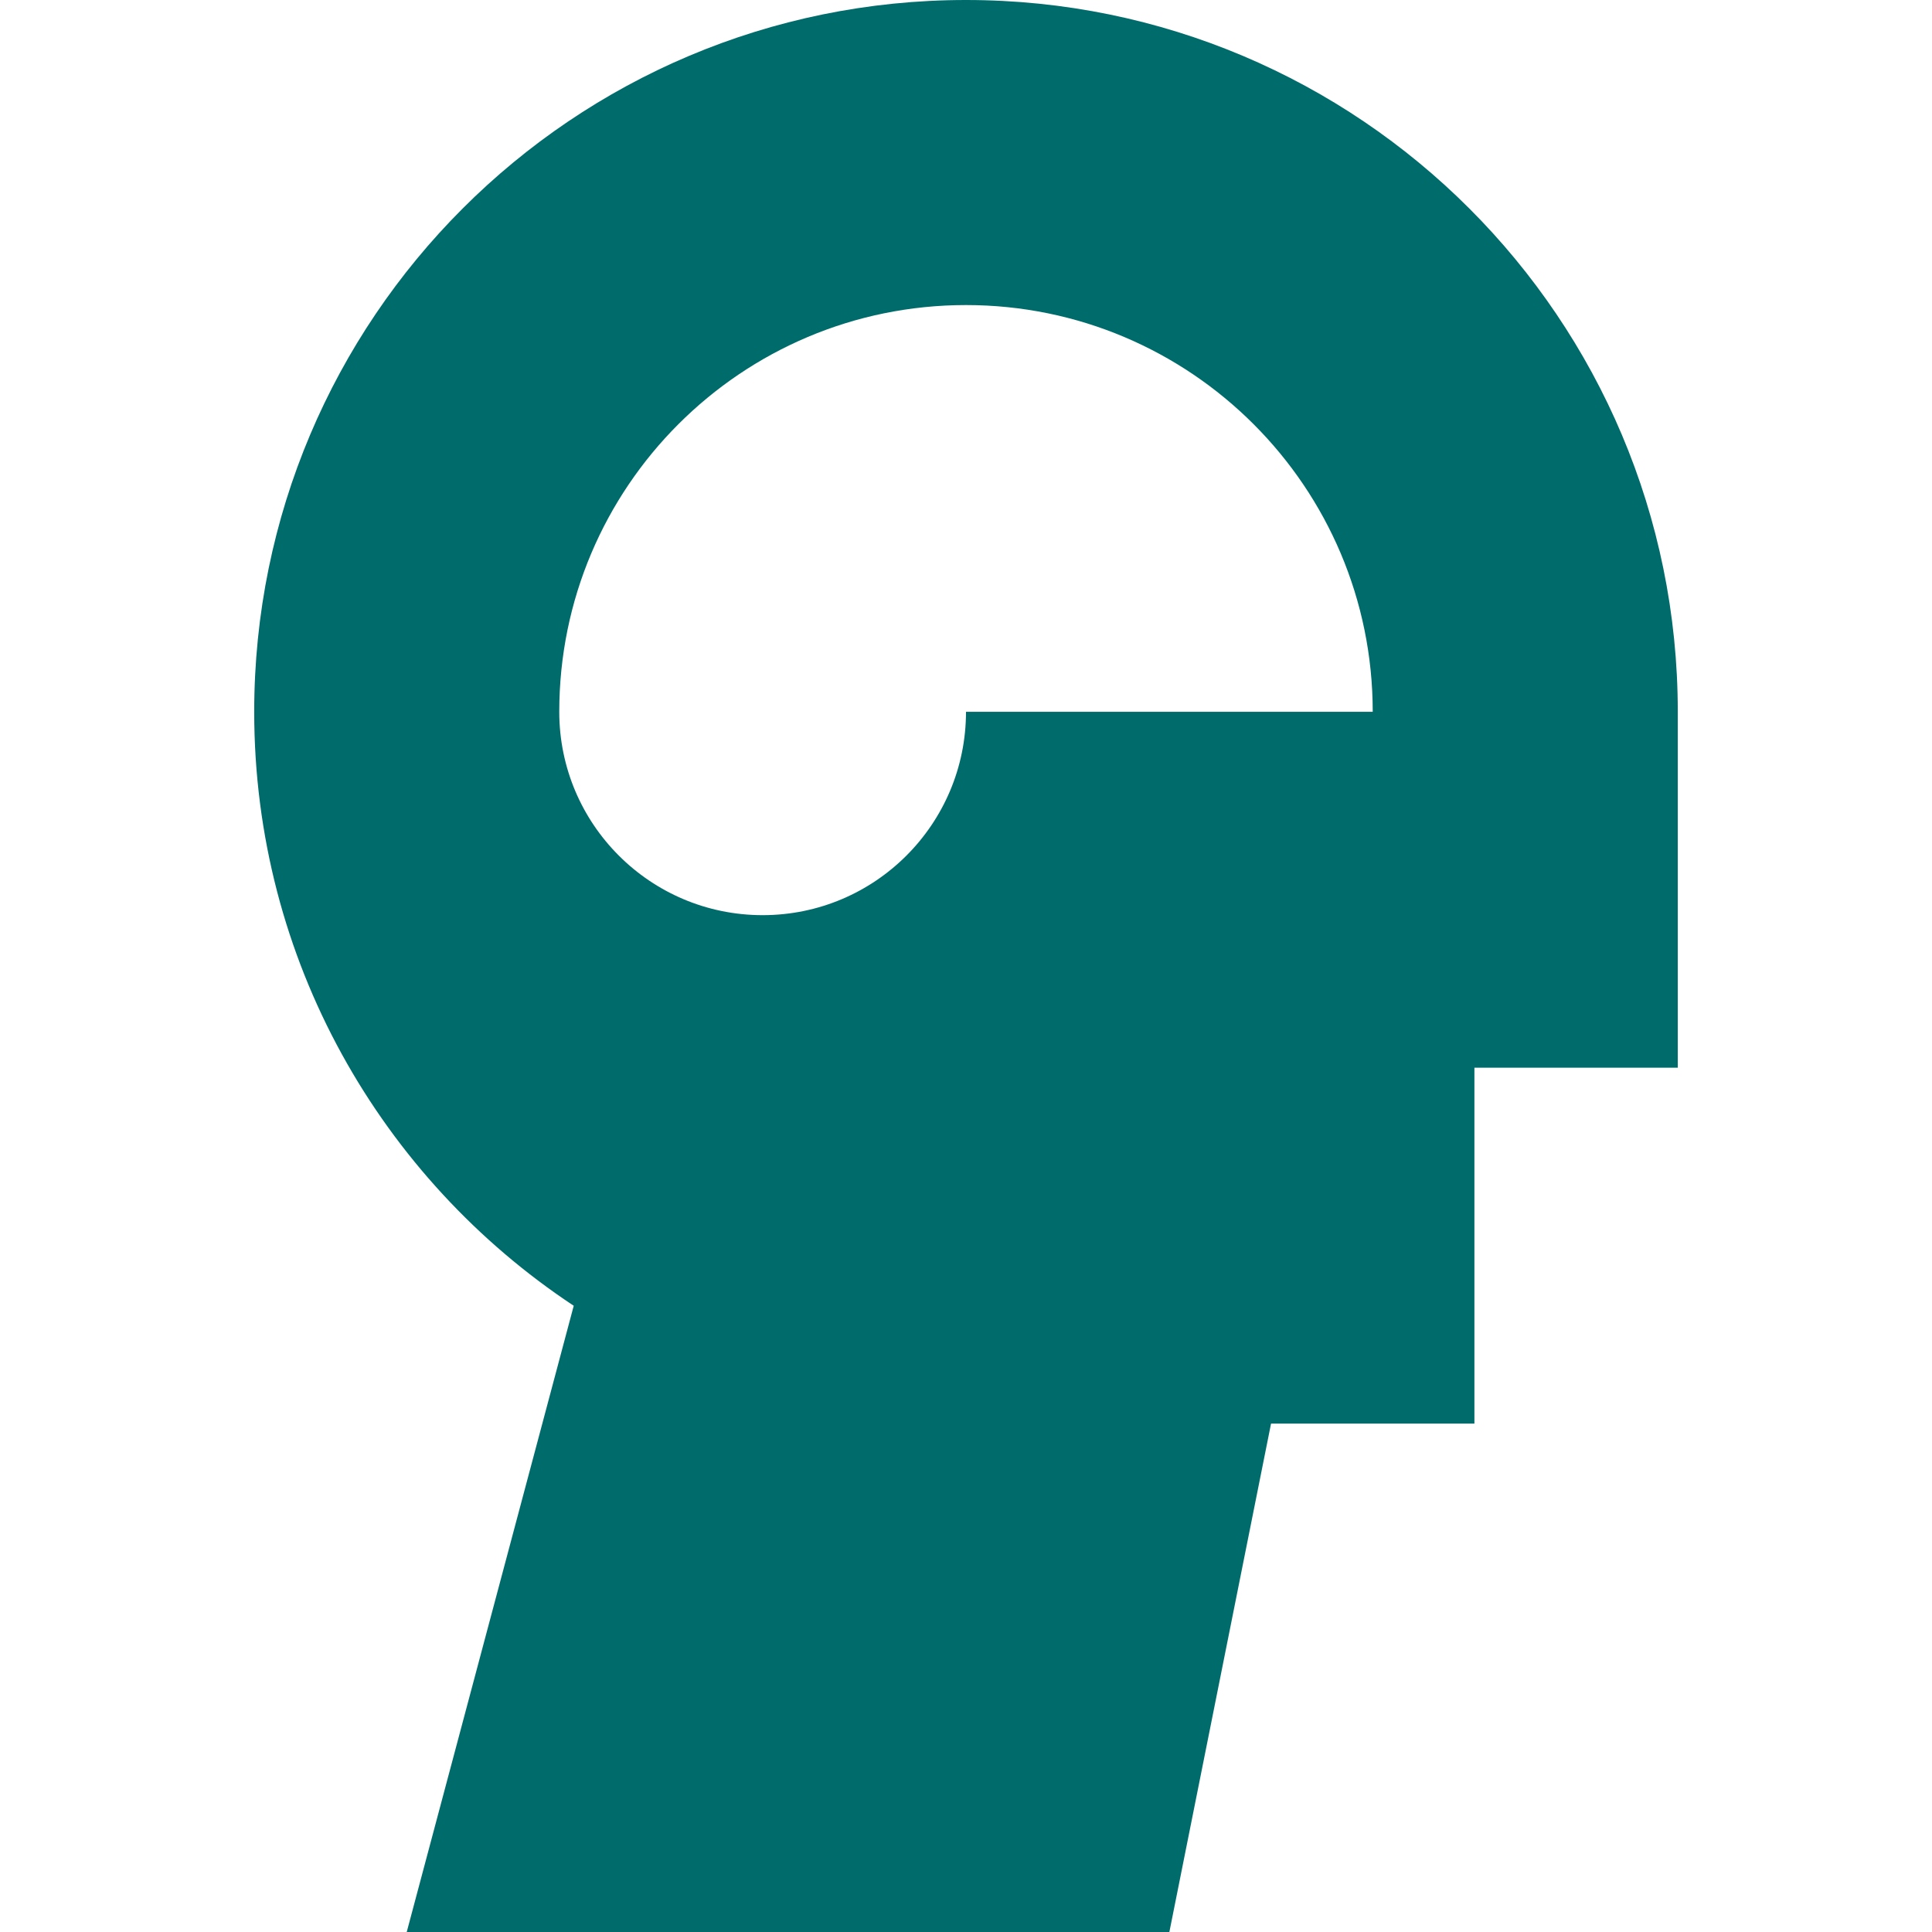 <?xml version="1.0" encoding="UTF-8" standalone="no"?> <svg xmlns:inkscape="http://www.inkscape.org/namespaces/inkscape" xmlns:sodipodi="http://sodipodi.sourceforge.net/DTD/sodipodi-0.dtd" xmlns="http://www.w3.org/2000/svg" xmlns:svg="http://www.w3.org/2000/svg" fill="#000000" height="800px" width="800px" version="1.1" id="Layer_1" viewBox="0 0 512 512" xml:space="preserve" sodipodi:docname="investment-brain-svgrepo-com.svg" inkscape:version="1.3.2 (091e20e, 2023-11-25)"><defs id="defs2"></defs> <g id="g2" style="fill:#006b6b;fill-opacity:1"> <g id="g1" style="fill:#006b6b;fill-opacity:1"> <path d="M256,0C151.821,0,67.368,84.453,67.368,188.632c0,65.76,33.656,123.648,84.677,157.41L107.789,512h202.105l26.947-134.737 h53.893l0.001-94.316h53.895v-94.316C444.632,84.453,360.178,0,256,0z M256,188.632c0,29.765-24.129,53.895-53.895,53.895 s-53.895-24.13-53.895-53.895c0-59.531,48.259-107.789,107.789-107.789s107.789,48.259,107.789,107.789H256z" id="path1" style="fill:#006b6b;fill-opacity:1"></path> </g> </g> </svg> 